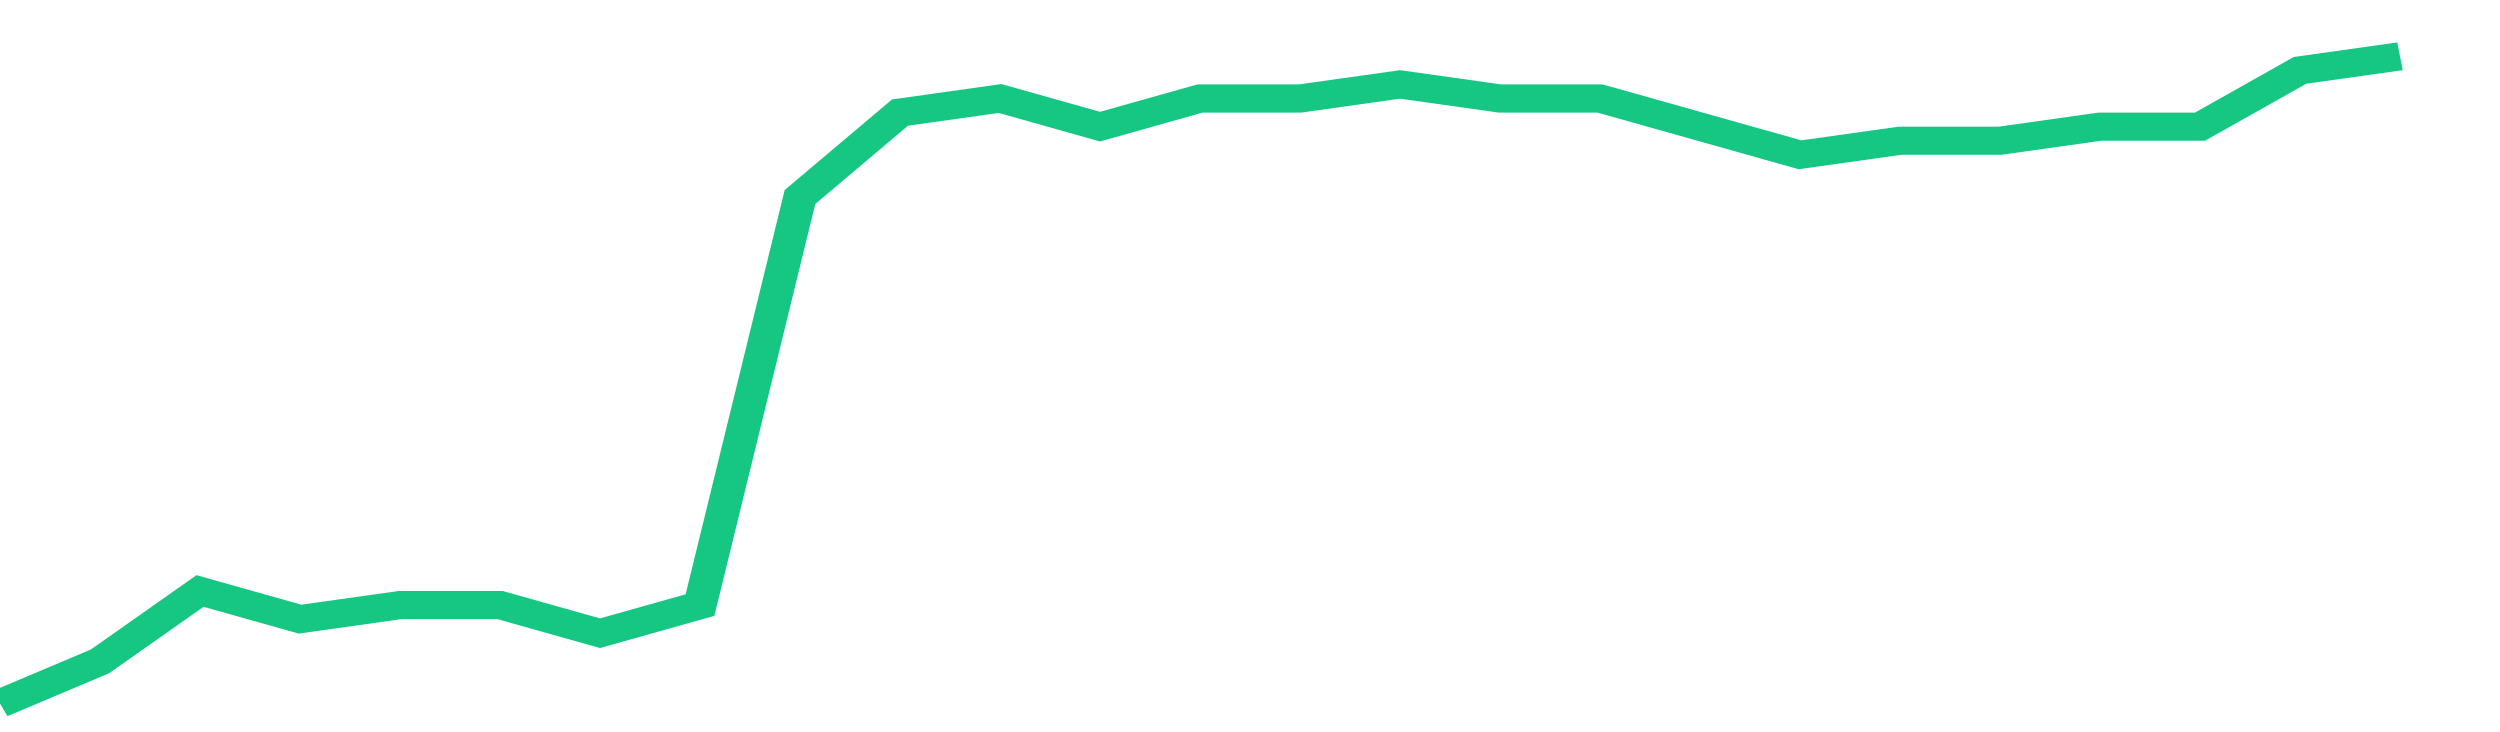 <svg height="48px" width="164px" viewBox="0 0 150 52" preserveAspectRatio="none" xmlns="http://www.w3.org/2000/svg"><path d="M 0 50 L 6 47 L 12 42 L 18 44 L 24 43 L 30 43 L 36 45 L 42 43 L 48 14 L 54 8 L 60 7 L 66 9 L 72 7 L 78 7 L 84 6 L 90 7 L 96 7 L 102 9 L 108 11 L 114 10 L 120 10 L 126 9 L 132 9 L 138 5 L 144 4" stroke-width="2" stroke="#16C784" fill="transparent" vector-effect="non-scaling-stroke"/></svg>
